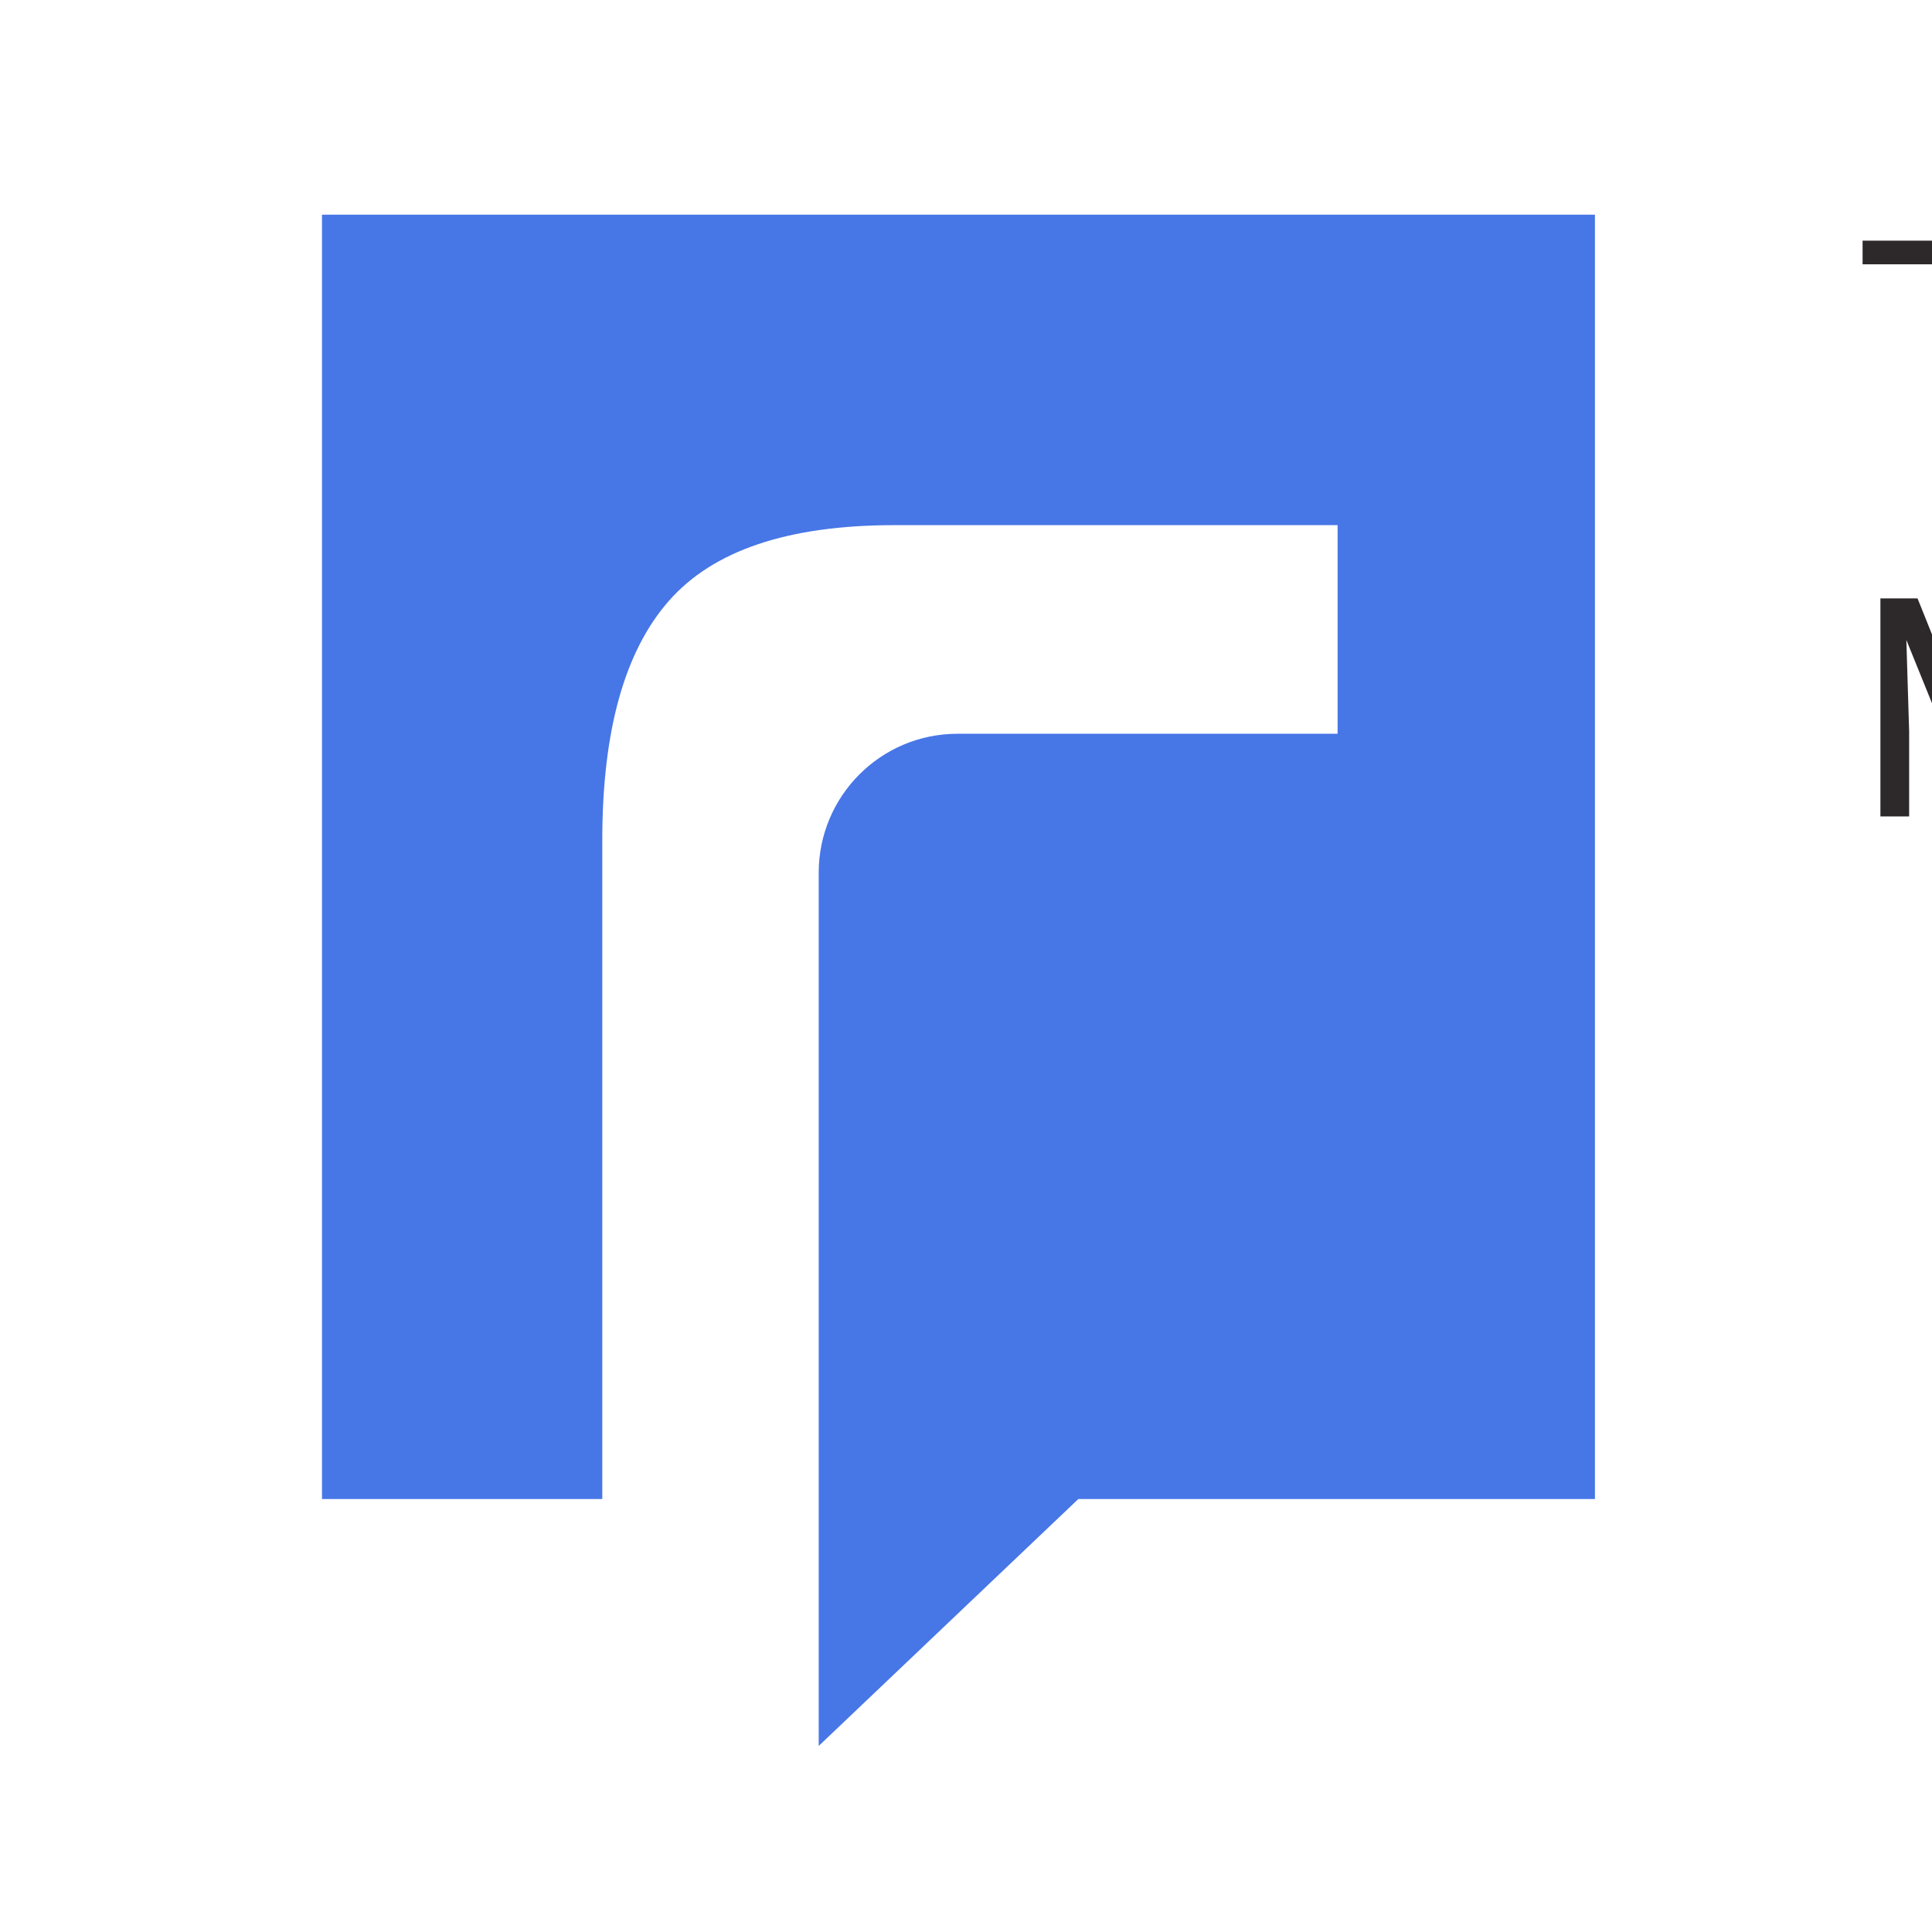 <svg width="54" height="54" viewBox="0 0 54 54" fill="none" xmlns="http://www.w3.org/2000/svg">
<g clip-path="url(#clip0_258_7916)">
<path d="M54.809 6.726V12.82H54.014V6.726H54.809ZM56.768 6.726V7.387H52.06V6.726H56.768ZM52.813 16.726H53.596L55.592 21.694L57.584 16.726H58.371L55.893 22.82H55.282L52.813 16.726ZM52.558 16.726H53.248L53.361 20.442V22.82H52.558V16.726ZM57.932 16.726H58.622V22.82H57.819V20.442L57.932 16.726Z" fill="#2D292B"/>
<path fill-rule="evenodd" clip-rule="evenodd" d="M9 6V41.898H16.834V23.484C16.834 20.434 17.454 18.209 18.694 16.796C19.933 15.384 22.028 14.678 24.999 14.678H37.386V20.509H26.763C24.614 20.509 22.883 22.253 22.883 24.393V48.8L30.14 41.898H44.579V6H9Z" fill="#4776E6"/>
</g>
<defs>
<clipPath id="clip0_258_7916">
<rect width="54" height="54" fill="white"/>
</clipPath>
</defs>
</svg>
